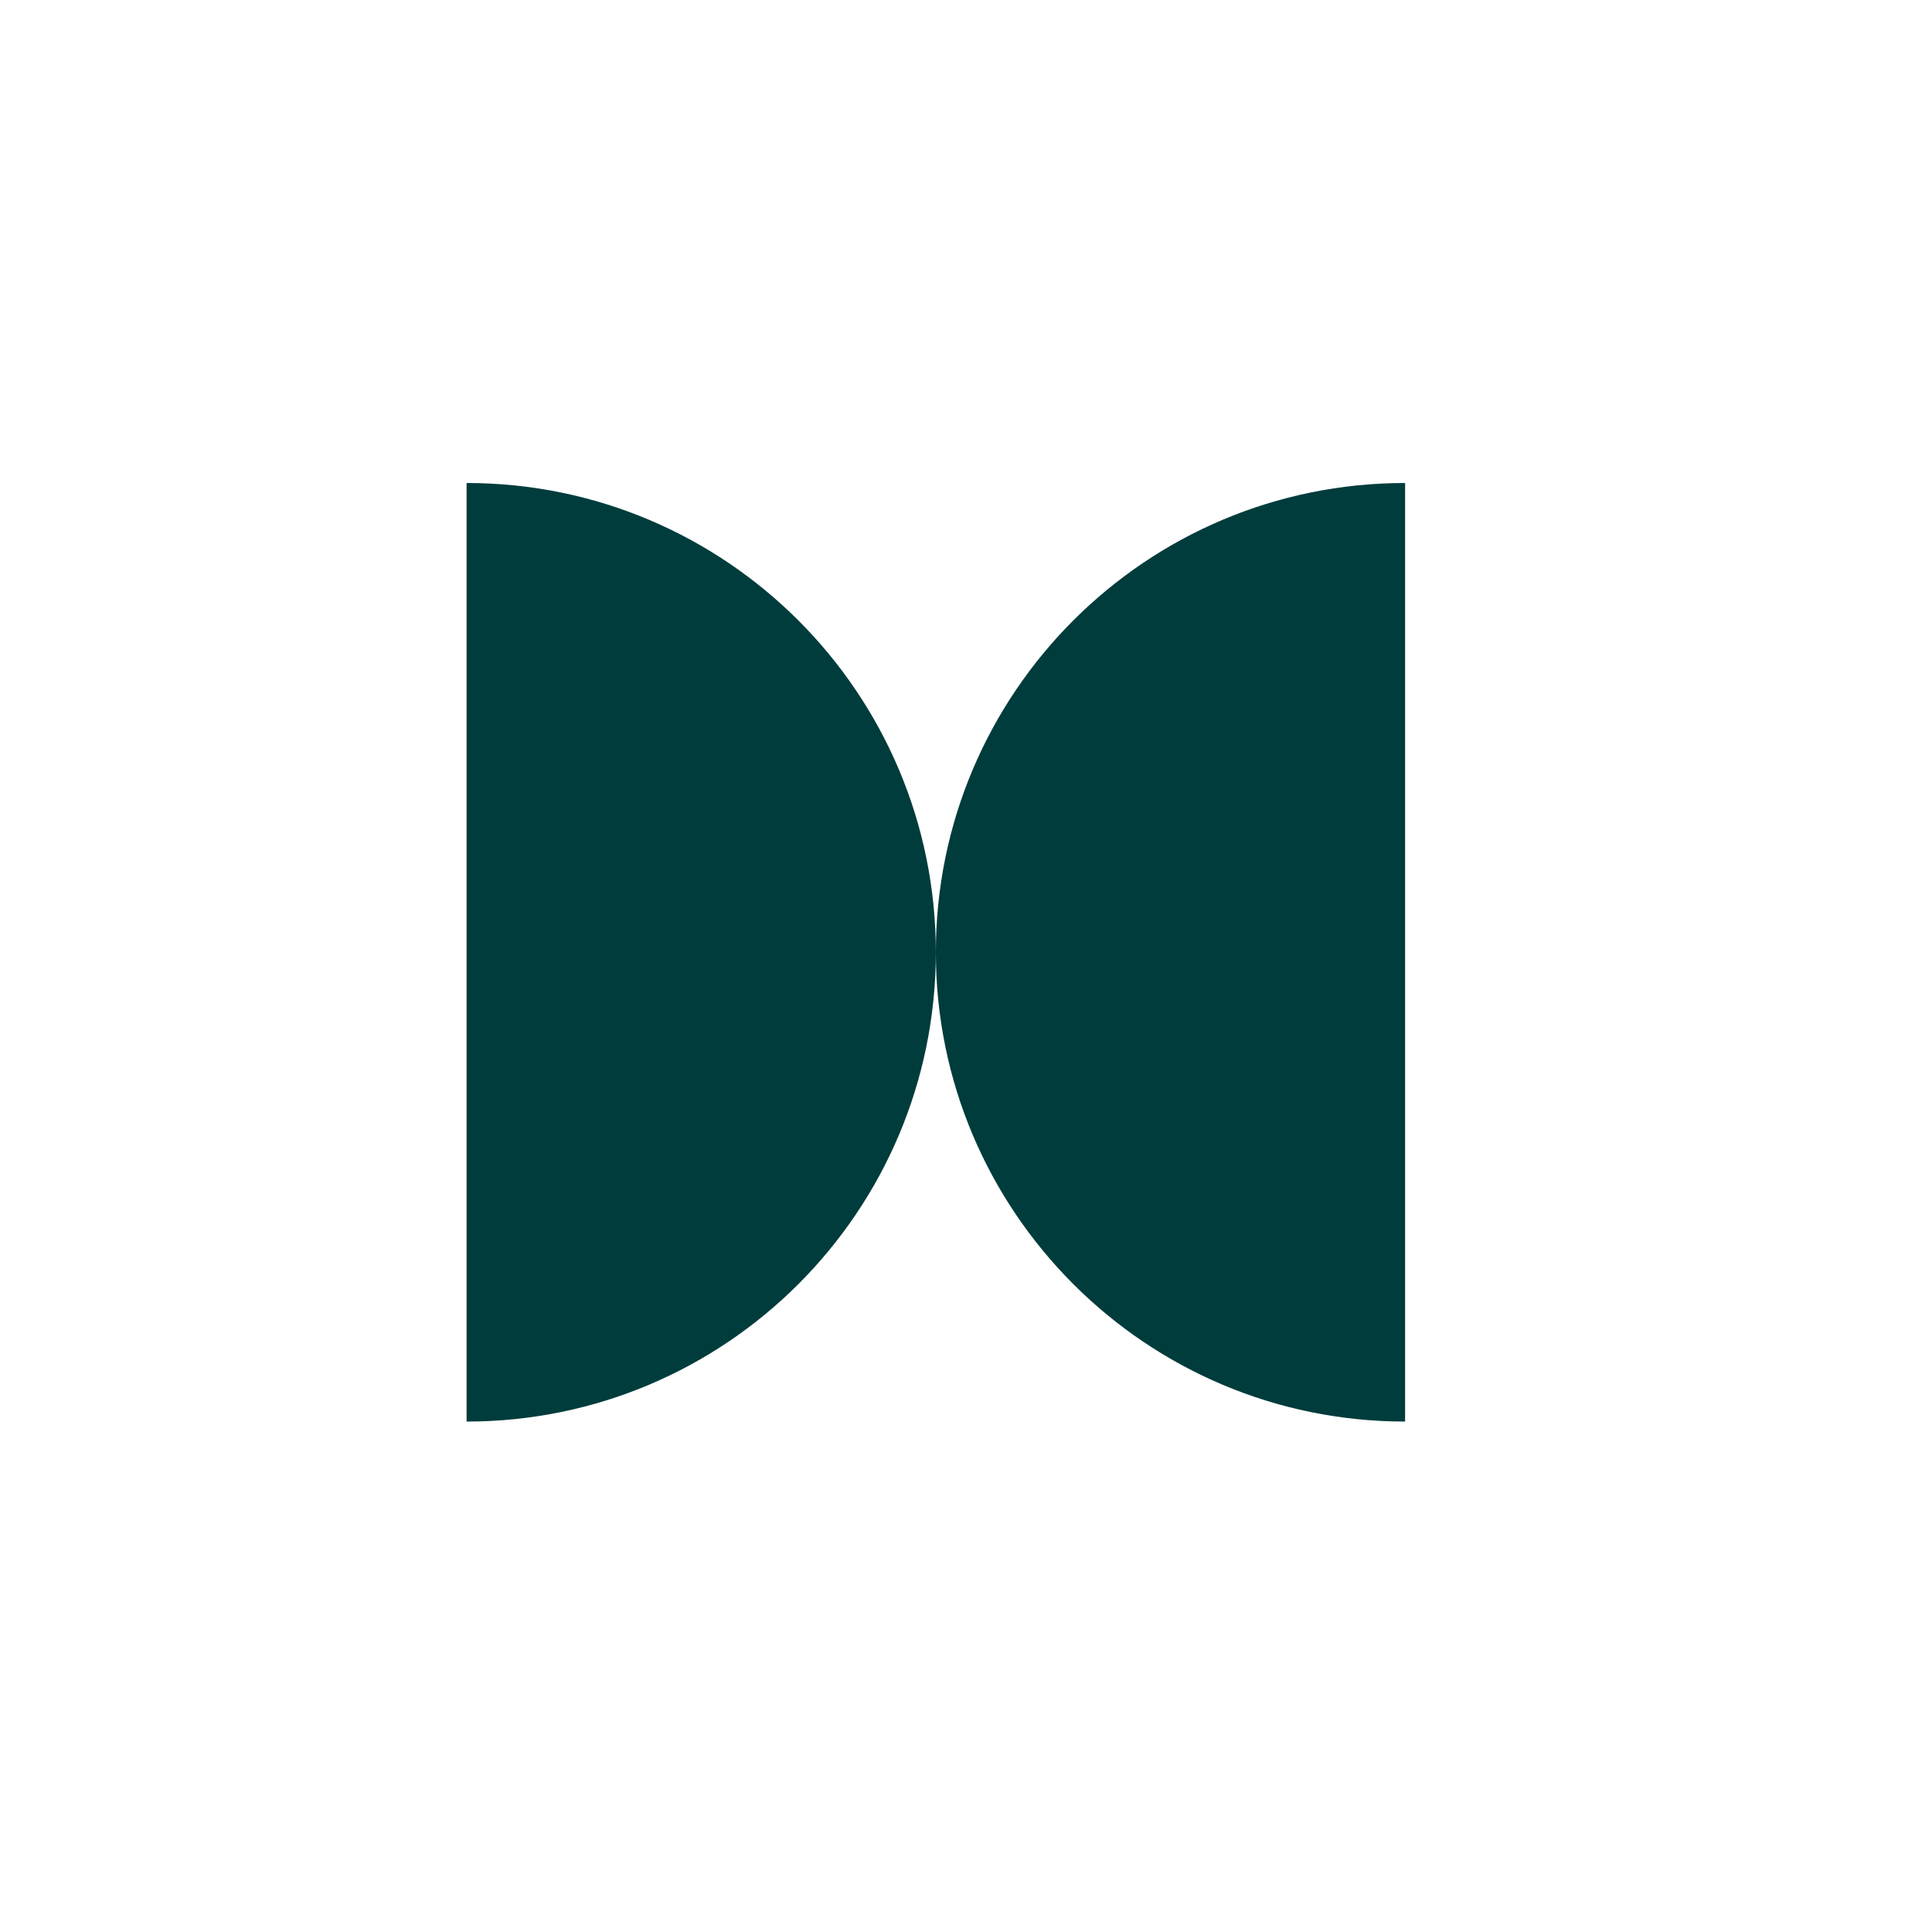 <svg width="44" height="44" fill="none" xmlns="http://www.w3.org/2000/svg"><path d="M32 11c-5.902 0-10.687 4.785-10.687 10.687 0 5.902 4.785 10.688 10.687 10.688V11ZM10.626 32.375c5.902 0 10.687-4.785 10.687-10.687C21.313 15.786 16.529 11 10.626 11v21.375Z" fill="#003C3C"/></svg>